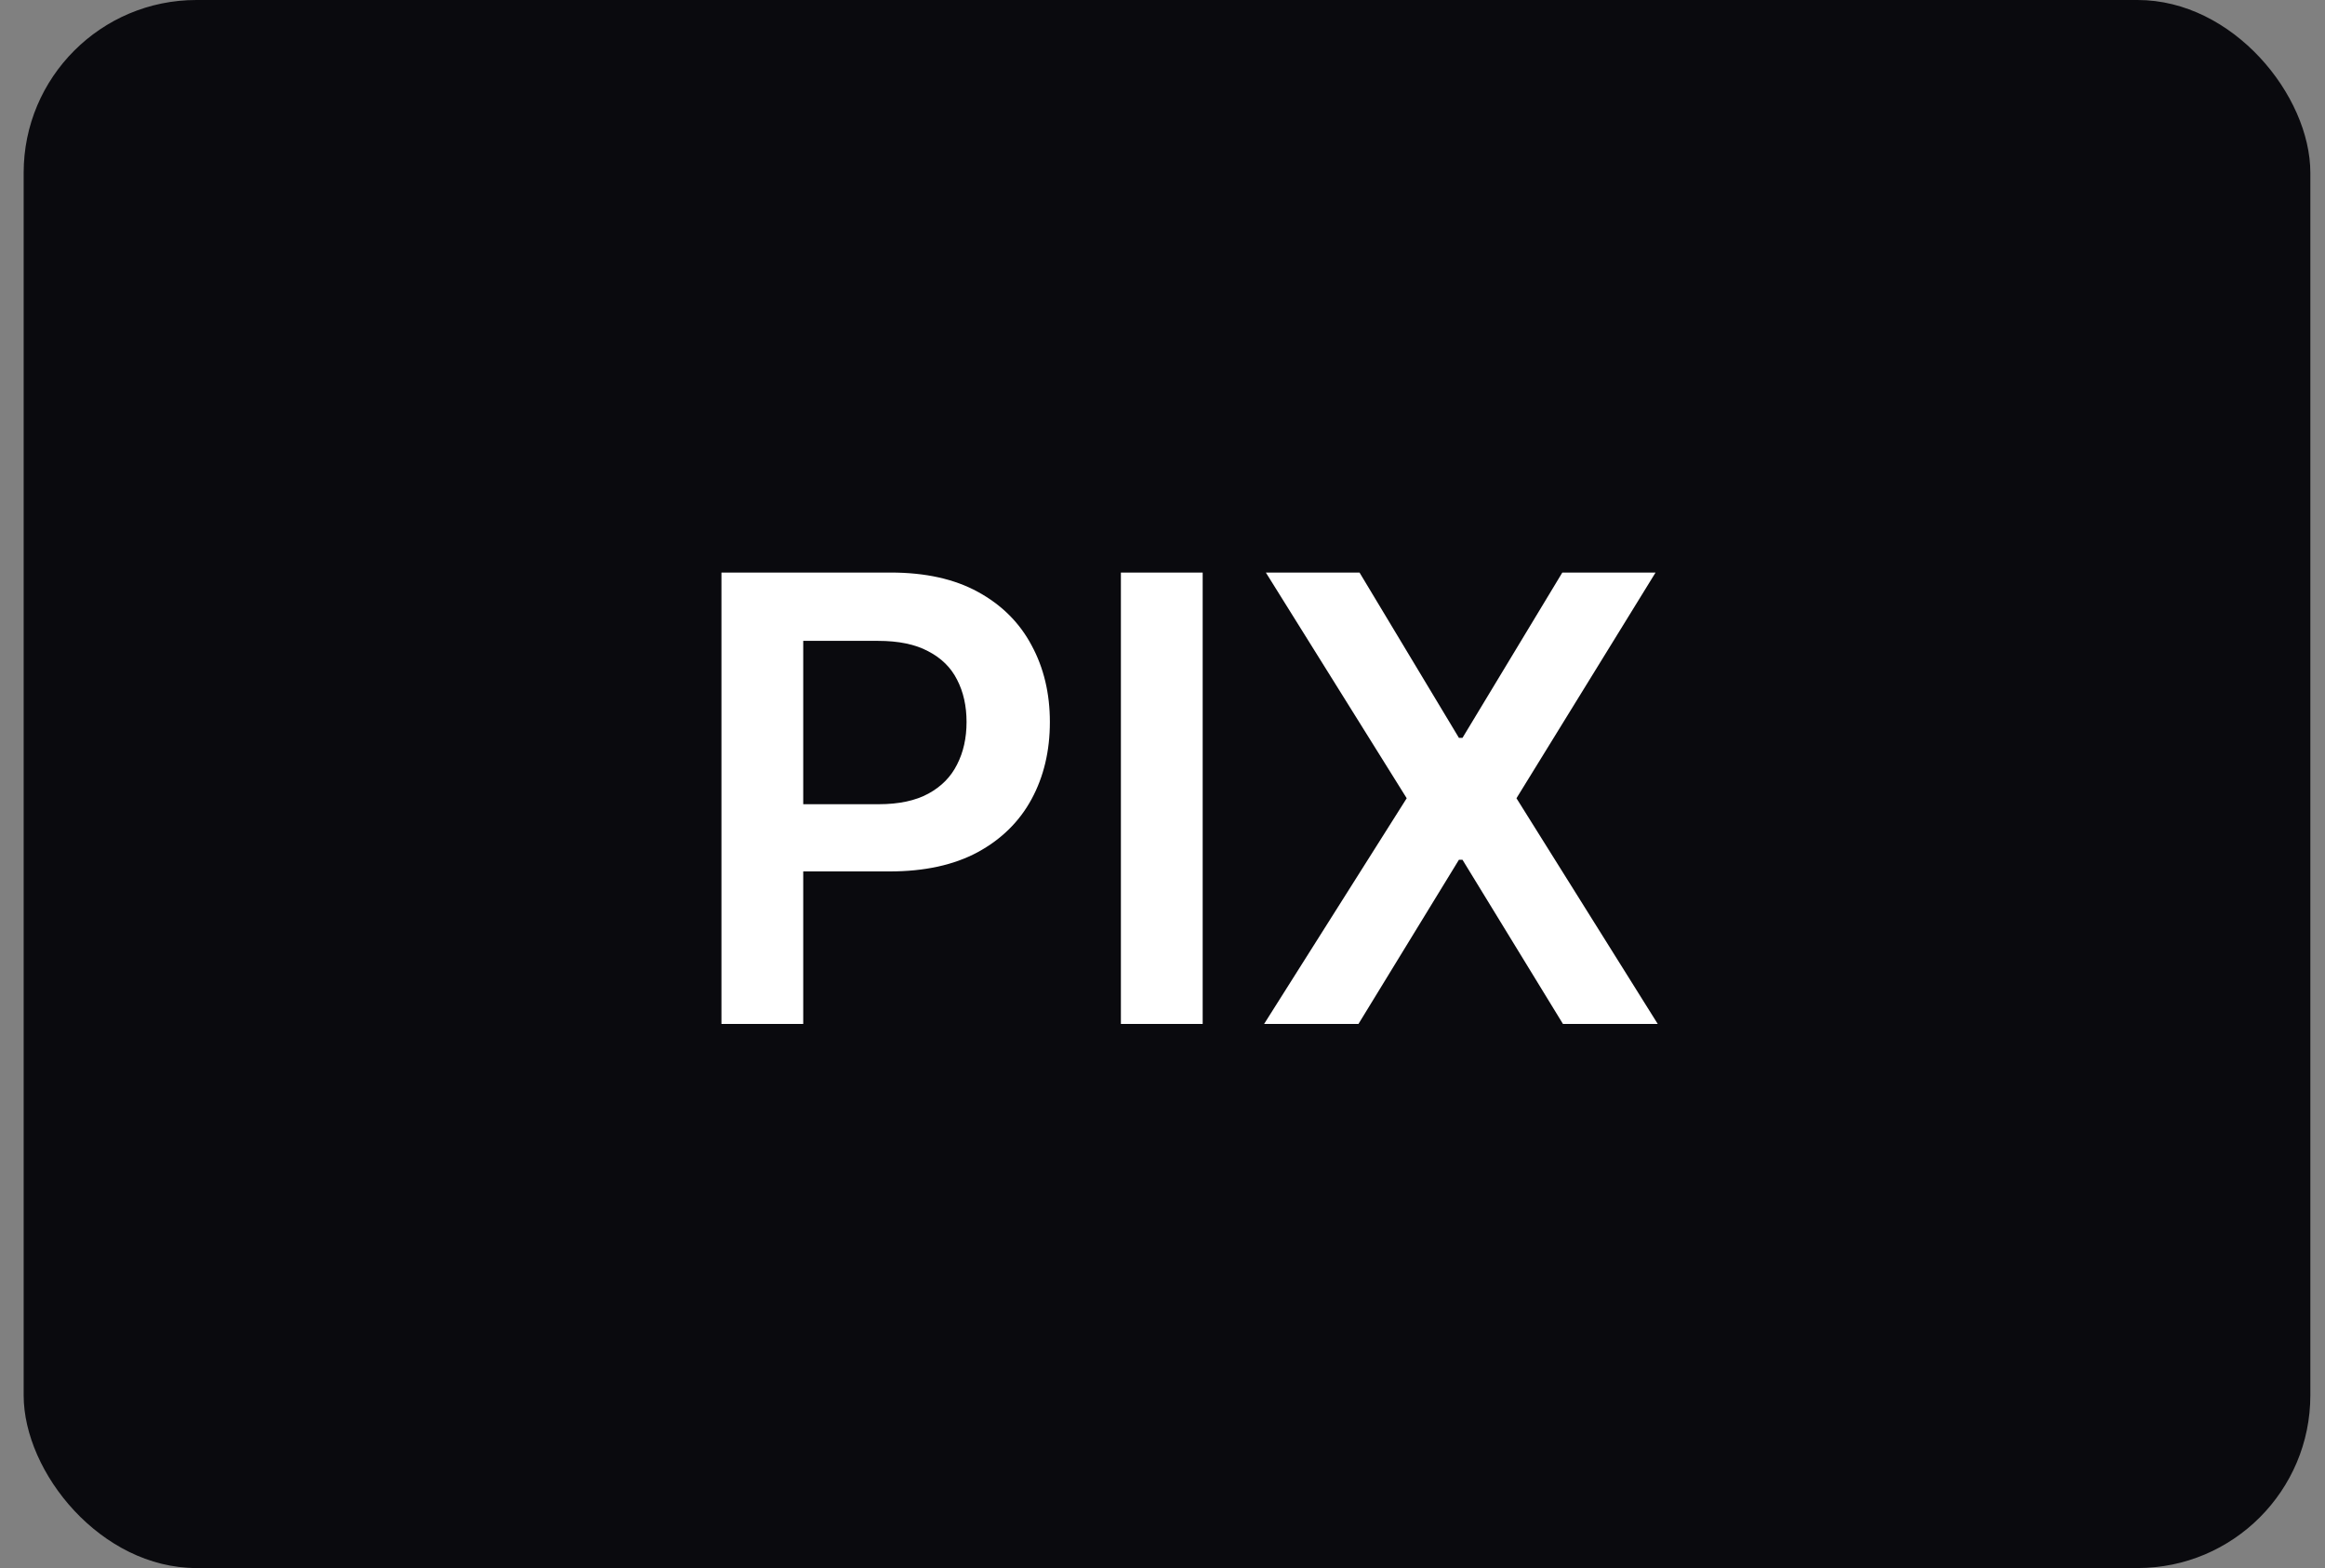 <?xml version="1.0" encoding="UTF-8"?>
<svg xmlns="http://www.w3.org/2000/svg" width="86" height="58" viewBox="0 0 86 58" fill="none">
  <rect x="0" y="0" width="86" height="58" fill="#808080" stroke="none"/>
  <g clip-path="url(#clip0_10169_2391)">
    <rect x="0.875" width="84.583" height="58" rx="6.391" fill="#0A0A0E"></rect>
    <path d="M26.686 37.875V21.178H32.947C34.23 21.178 35.306 21.417 36.176 21.895C37.051 22.374 37.711 23.031 38.157 23.869C38.608 24.7 38.834 25.646 38.834 26.706C38.834 27.776 38.608 28.727 38.157 29.559C37.706 30.391 37.04 31.046 36.16 31.524C35.279 31.997 34.195 32.233 32.907 32.233H28.757V29.747H32.499C33.249 29.747 33.863 29.616 34.341 29.355C34.82 29.094 35.173 28.736 35.401 28.279C35.635 27.823 35.752 27.298 35.752 26.706C35.752 26.113 35.635 25.591 35.401 25.14C35.173 24.689 34.817 24.339 34.333 24.089C33.855 23.833 33.238 23.705 32.483 23.705H29.711V37.875H26.686ZM44.486 21.178V37.875H41.461V21.178H44.486ZM50.288 21.178L53.965 27.293H54.096L57.789 21.178H61.238L56.093 29.526L61.319 37.875H57.813L54.096 31.801H53.965L50.248 37.875H46.758L52.033 29.526L46.823 21.178H50.288Z" fill="white"></path>
  </g>
  <defs>
    <clipPath id="clip0_10169_2391">
      <rect width="84.583" height="58" fill="white" transform="translate(0.875)"></rect>
    </clipPath>
  </defs>
</svg>
